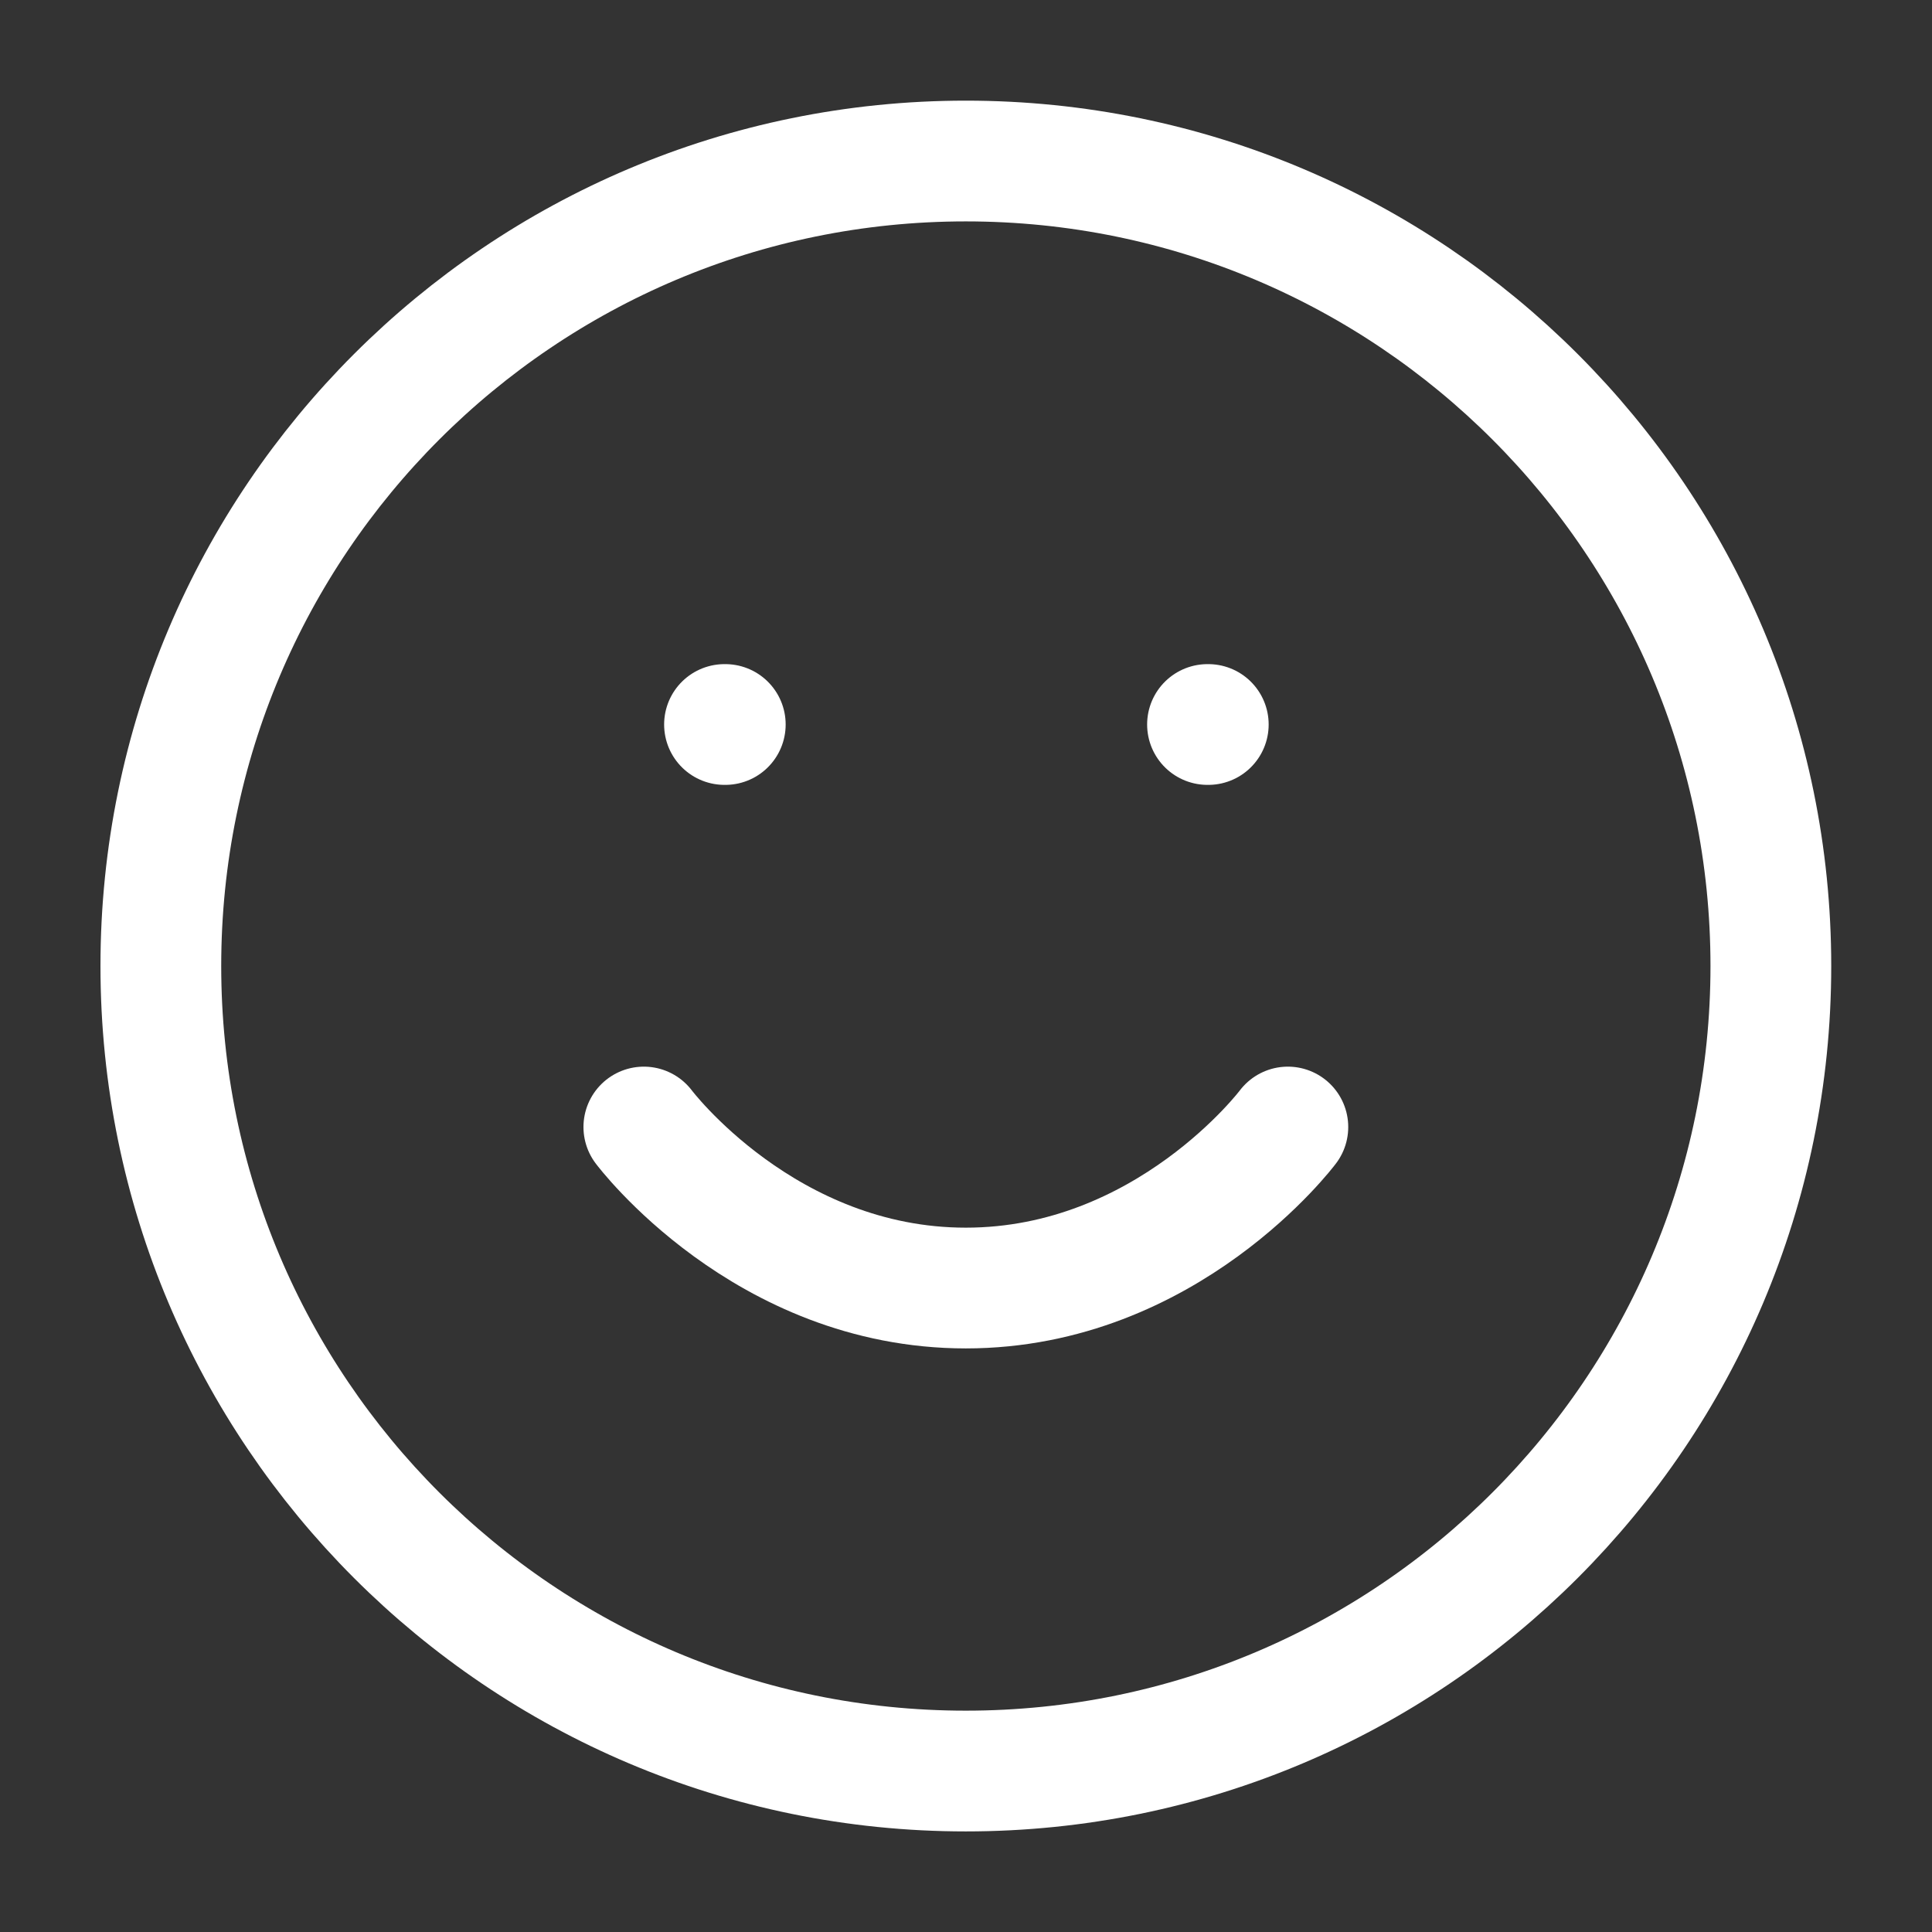 <svg width="32" height="32" viewBox="0 0 32 32" fill="none" xmlns="http://www.w3.org/2000/svg">
<rect x="0" y="0" width="32" height="32" fill="#333333" stroke="none"/>
<path d="M15.997 29.334C23.361 29.334 29.331 23.364 29.331 16C29.331 8.637 23.361 2.667 15.997 2.667C8.634 2.667 2.664 8.637 2.664 16C2.664 23.364 8.634 29.334 15.997 29.334Z" stroke="white" stroke-width="2" stroke-linecap="round" stroke-linejoin="round"/>
<path d="M10.664 18.667C10.664 18.667 12.664 21.334 15.997 21.334C19.331 21.334 21.331 18.667 21.331 18.667" stroke="white" stroke-width="2" stroke-linecap="round" stroke-linejoin="round"/>
<path d="M12 12H12.013" stroke="white" stroke-width="2" stroke-linecap="round" stroke-linejoin="round"/>
<path d="M20 12H20.013" stroke="white" stroke-width="2" stroke-linecap="round" stroke-linejoin="round"/>
</svg>

